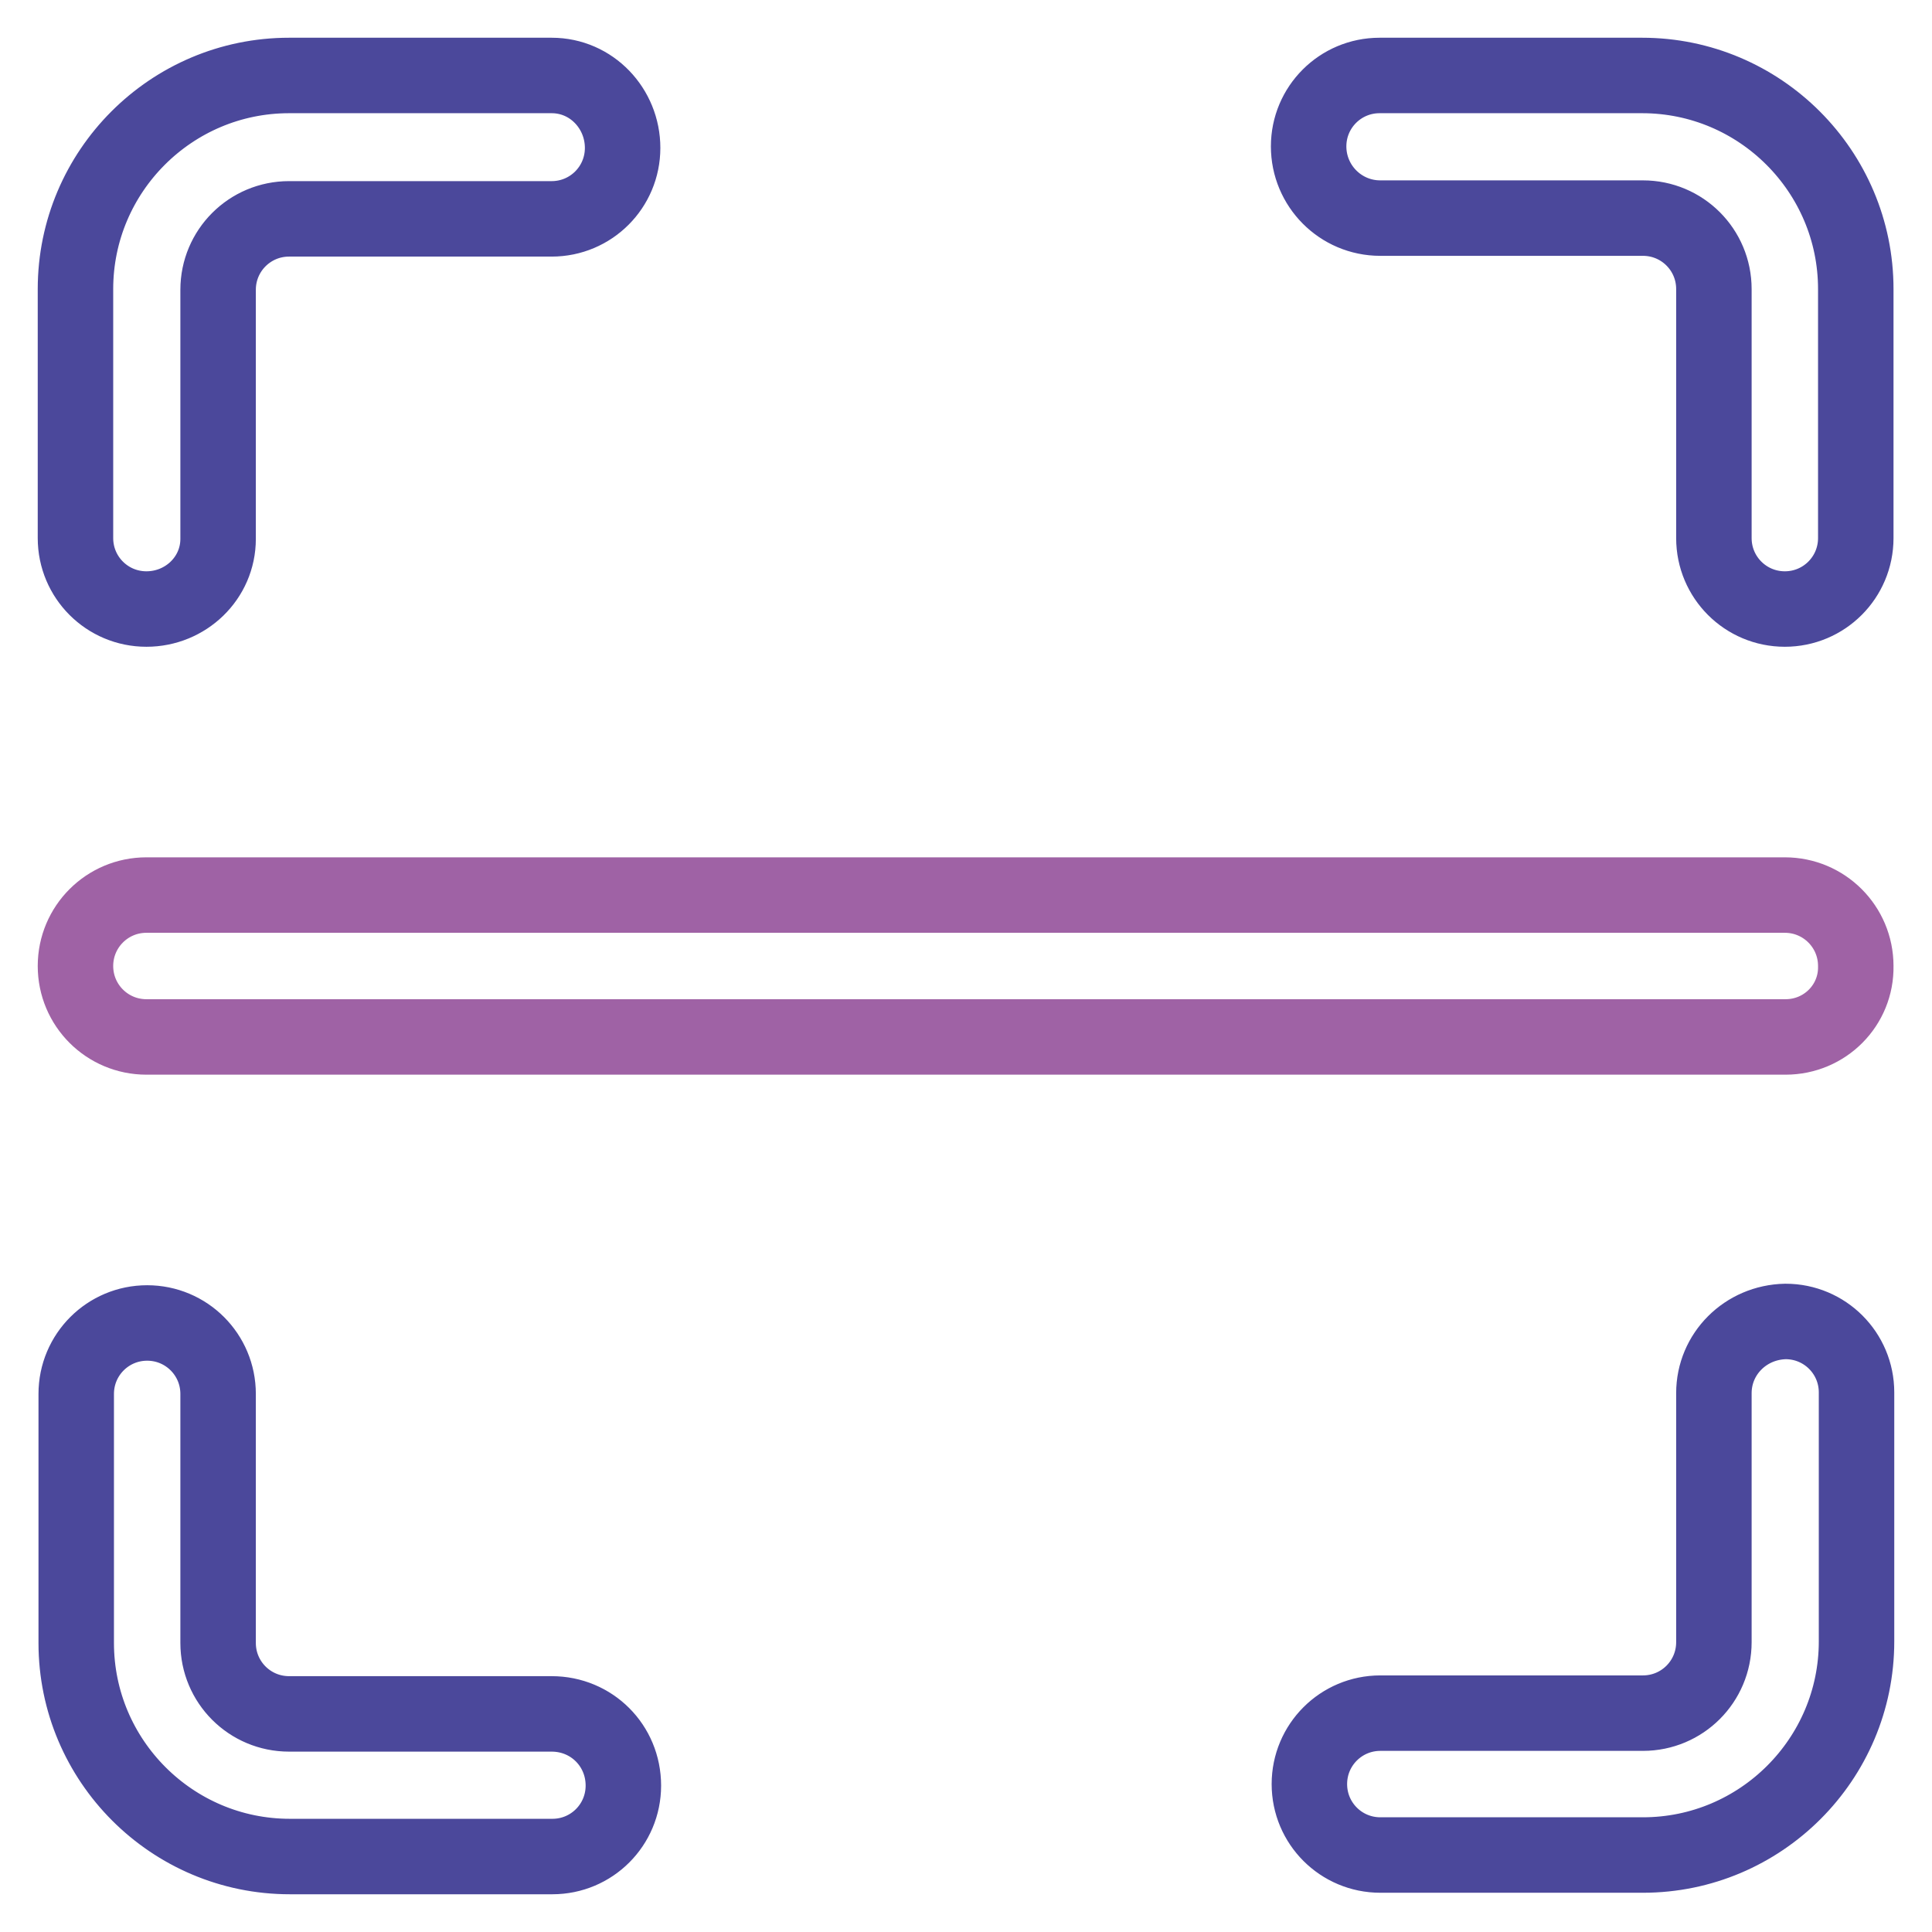 <?xml version="1.0" encoding="utf-8"?>
<!-- Svg Vector Icons : http://www.onlinewebfonts.com/icon -->
<!DOCTYPE svg PUBLIC "-//W3C//DTD SVG 1.1//EN" "http://www.w3.org/Graphics/SVG/1.1/DTD/svg11.dtd">
<svg version="1.1" xmlns="http://www.w3.org/2000/svg" xmlns:xlink="http://www.w3.org/1999/xlink" x="0px" y="0px" viewBox="0 0 256 256" enable-background="new 0 0 256 256" xml:space="preserve">
<g> <path stroke-width="10" fill-opacity="0" stroke="#4b489b"  d="M227.1,184.6v33c0,5.2-4.2,9.4-9.4,9.4h-34.8c-5.2,0-9.4,4.2-9.4,9.4c0,5.2,4.2,9.4,9.4,9.4h34.8 c15.6,0,28.3-12.7,28.3-28.3v-33c0-5.2-4.2-9.4-9.4-9.4C231.3,175.2,227.1,179.4,227.1,184.6z M182.9,28.9h34.8 c5.2,0,9.4,4.2,9.4,9.4v33c0,5.2,4.2,9.4,9.4,9.4c5.2,0,9.4-4.2,9.4-9.4v-33c0-15.6-12.7-28.3-28.3-28.3h-34.8 c-5.2,0-9.4,4.2-9.4,9.4S177.6,28.9,182.9,28.9z M28.9,71.4v-33c0-5.2,4.2-9.4,9.4-9.4h34.8c5.2,0,9.4-4.2,9.4-9.4S78.4,10,73.1,10 H38.3C22.7,10,10,22.7,10,38.3v33c0,5.2,4.2,9.4,9.4,9.4S28.9,76.6,28.9,71.4z M73.1,227.1H38.3c-5.2,0-9.4-4.2-9.4-9.4v-33 c0-5.2-4.2-9.4-9.4-9.4s-9.4,4.2-9.4,9.4v33c0,15.6,12.7,28.3,28.3,28.3h34.8c5.2,0,9.4-4.2,9.4-9.4 C82.6,231.3,78.4,227.1,73.1,227.1z"/> <path stroke-width="10" fill-opacity="0" stroke="#9f62a5"  d="M236.6,137.4H19.4c-5.2,0-9.4-4.2-9.4-9.4c0-5.2,4.2-9.4,9.4-9.4h217.1c5.2,0,9.4,4.2,9.4,9.4 C246,133.2,241.8,137.4,236.6,137.4z"/></g>
</svg>
